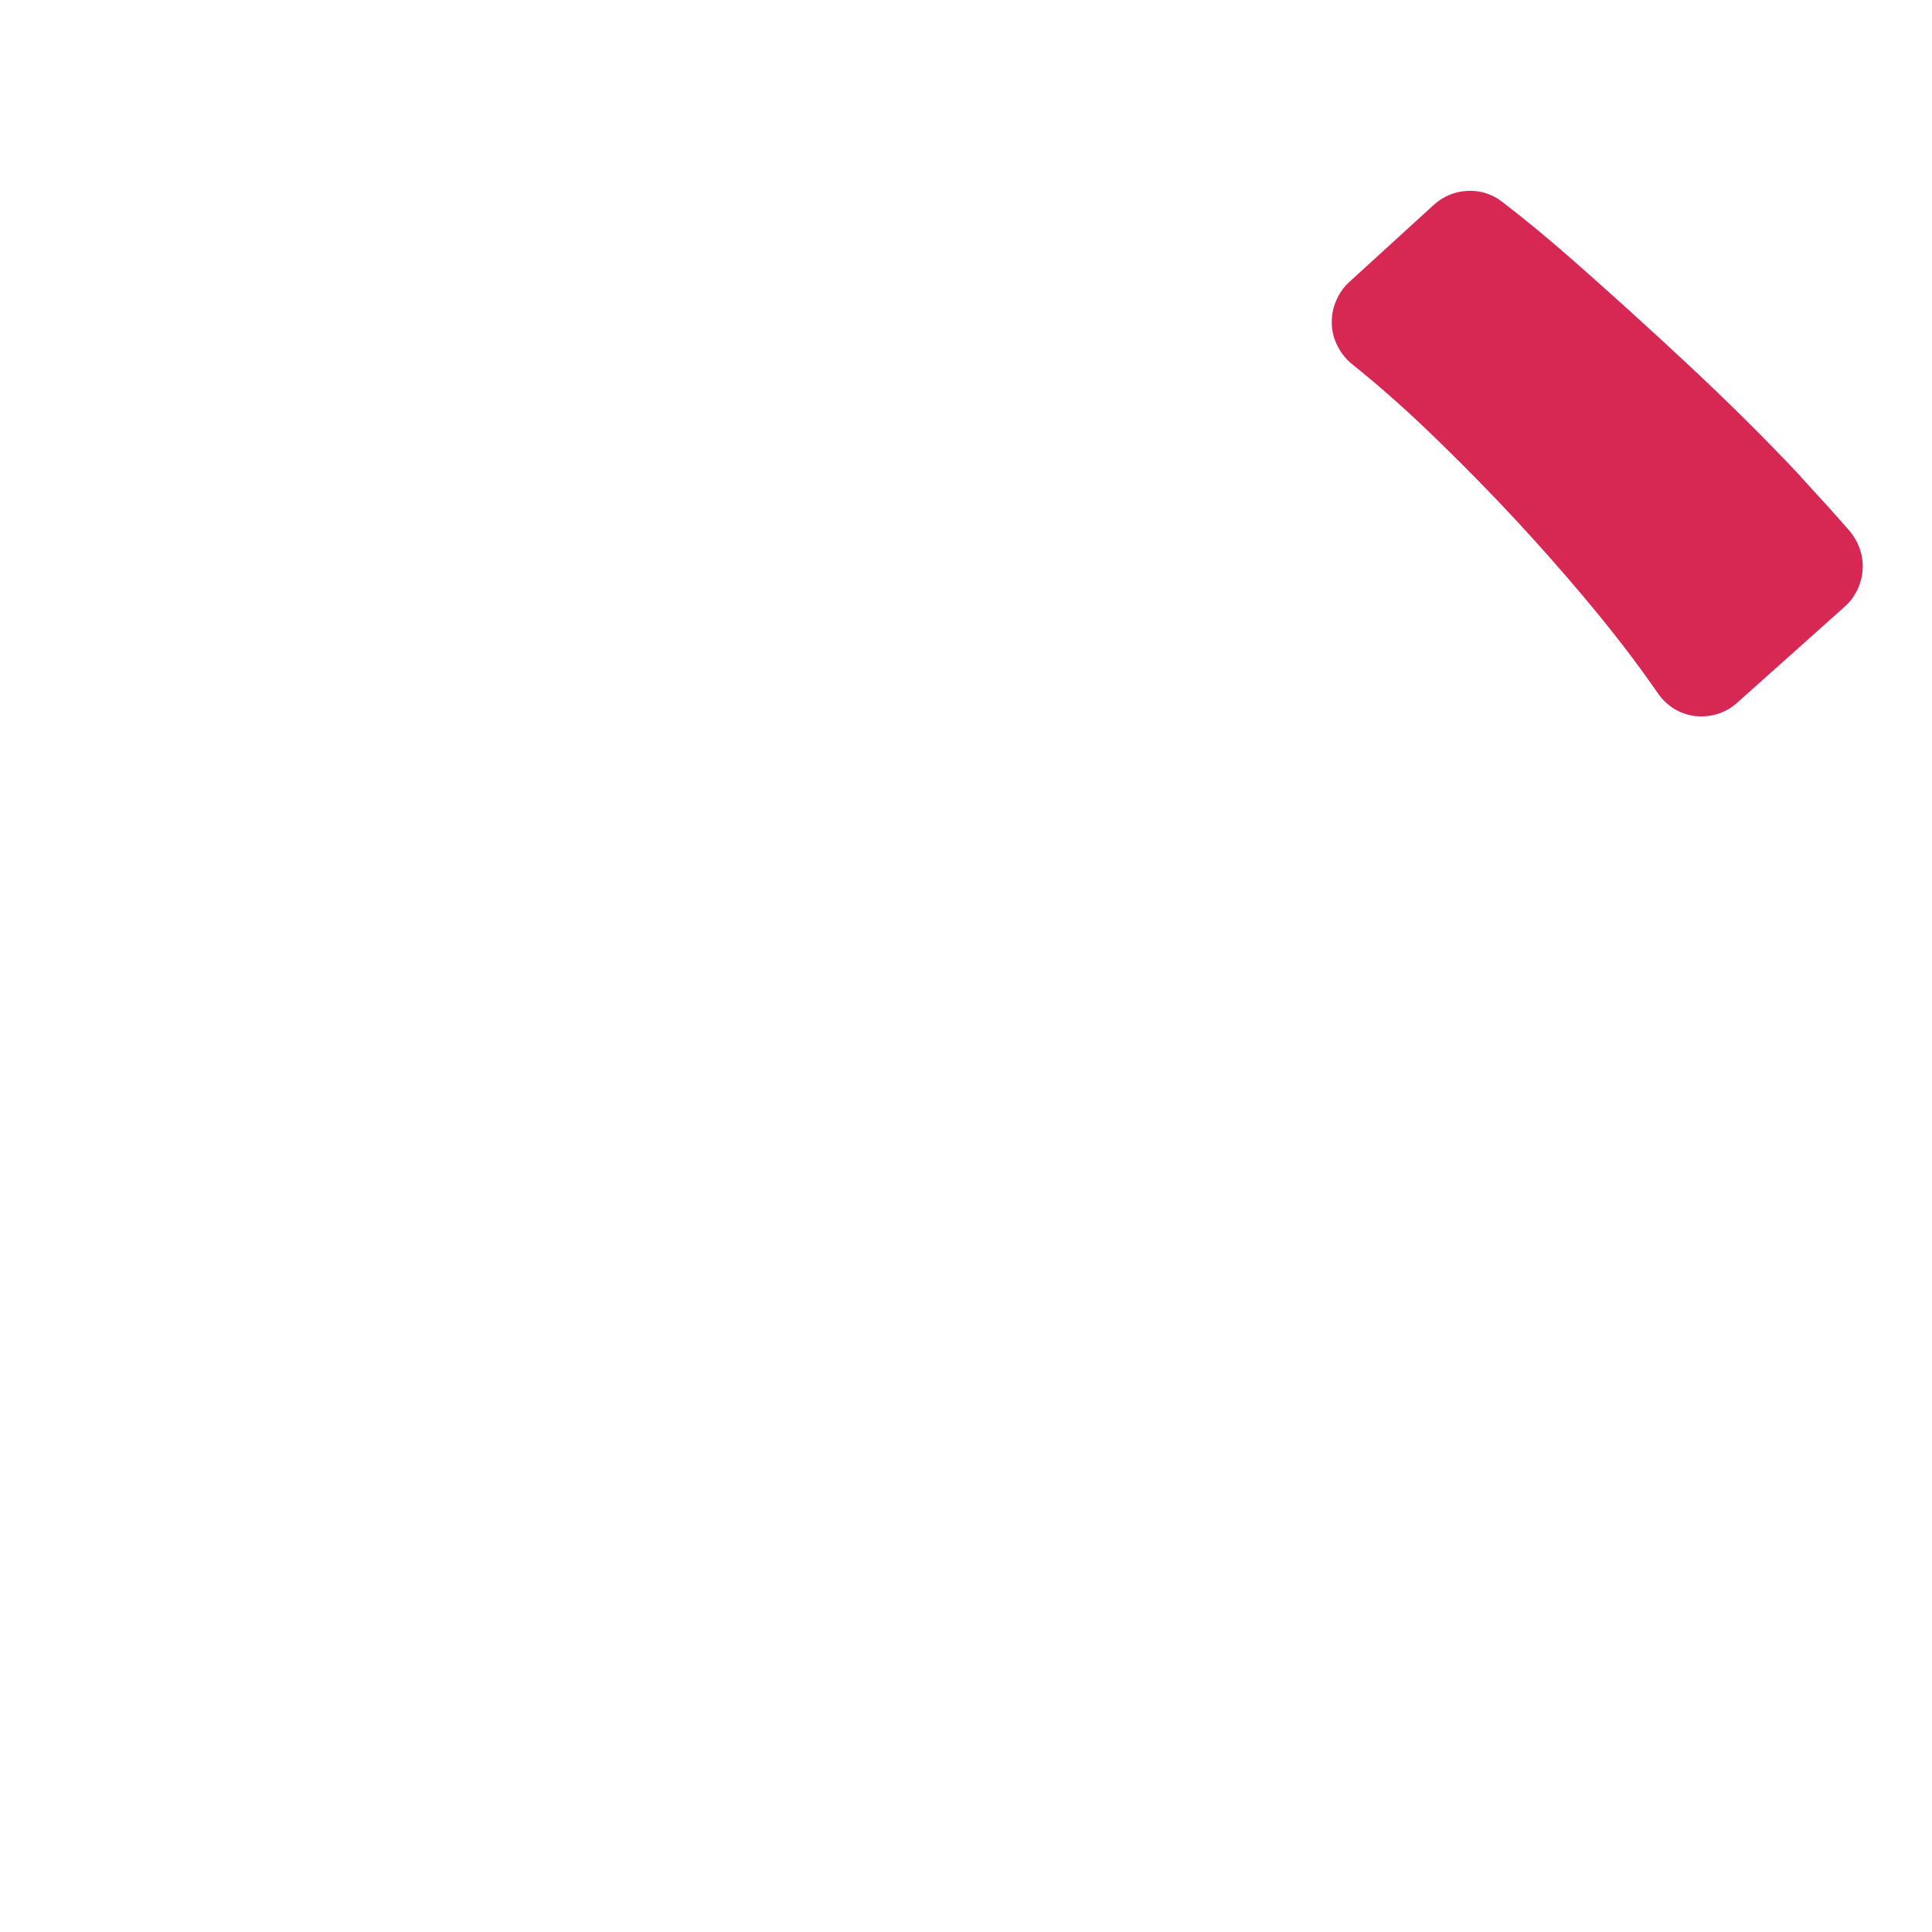 <svg width="76" height="76" viewBox="0 0 76 76" fill="none" xmlns="http://www.w3.org/2000/svg">
<g clip-path="url(#clip0_10_147)">
<path d="M70.85 18.76C69.53 17.35 68.08 15.91 66.51 14.44C64.94 12.97 63.39 11.57 61.88 10.24C60.9 9.38 59.97 8.61 59.08 7.93C58.69 7.63 58.21 7.48 57.72 7.51C57.23 7.53 56.76 7.73 56.4 8.06L53.08 11.09C52.85 11.3 52.68 11.55 52.56 11.83C52.44 12.11 52.38 12.41 52.39 12.72C52.39 13.02 52.47 13.32 52.61 13.6C52.74 13.87 52.94 14.12 53.17 14.31C54.32 15.23 55.51 16.29 56.74 17.5C58.71 19.42 60.56 21.41 62.3 23.48C63.41 24.8 64.39 26.07 65.23 27.29C65.4 27.53 65.62 27.74 65.87 27.89C66.12 28.04 66.41 28.14 66.7 28.17C66.99 28.2 67.29 28.17 67.58 28.08C67.86 27.99 68.12 27.84 68.34 27.64L72.56 23.87C72.98 23.5 73.23 22.98 73.27 22.42C73.31 21.86 73.12 21.32 72.76 20.89C72.19 20.23 71.55 19.53 70.85 18.77V18.76Z" fill="#d72854"/>
</g>
<defs>
<clipPath id="clip0_10_147">
<rect width="76" height="76" fill="white"/>
</clipPath>
</defs>
</svg>
